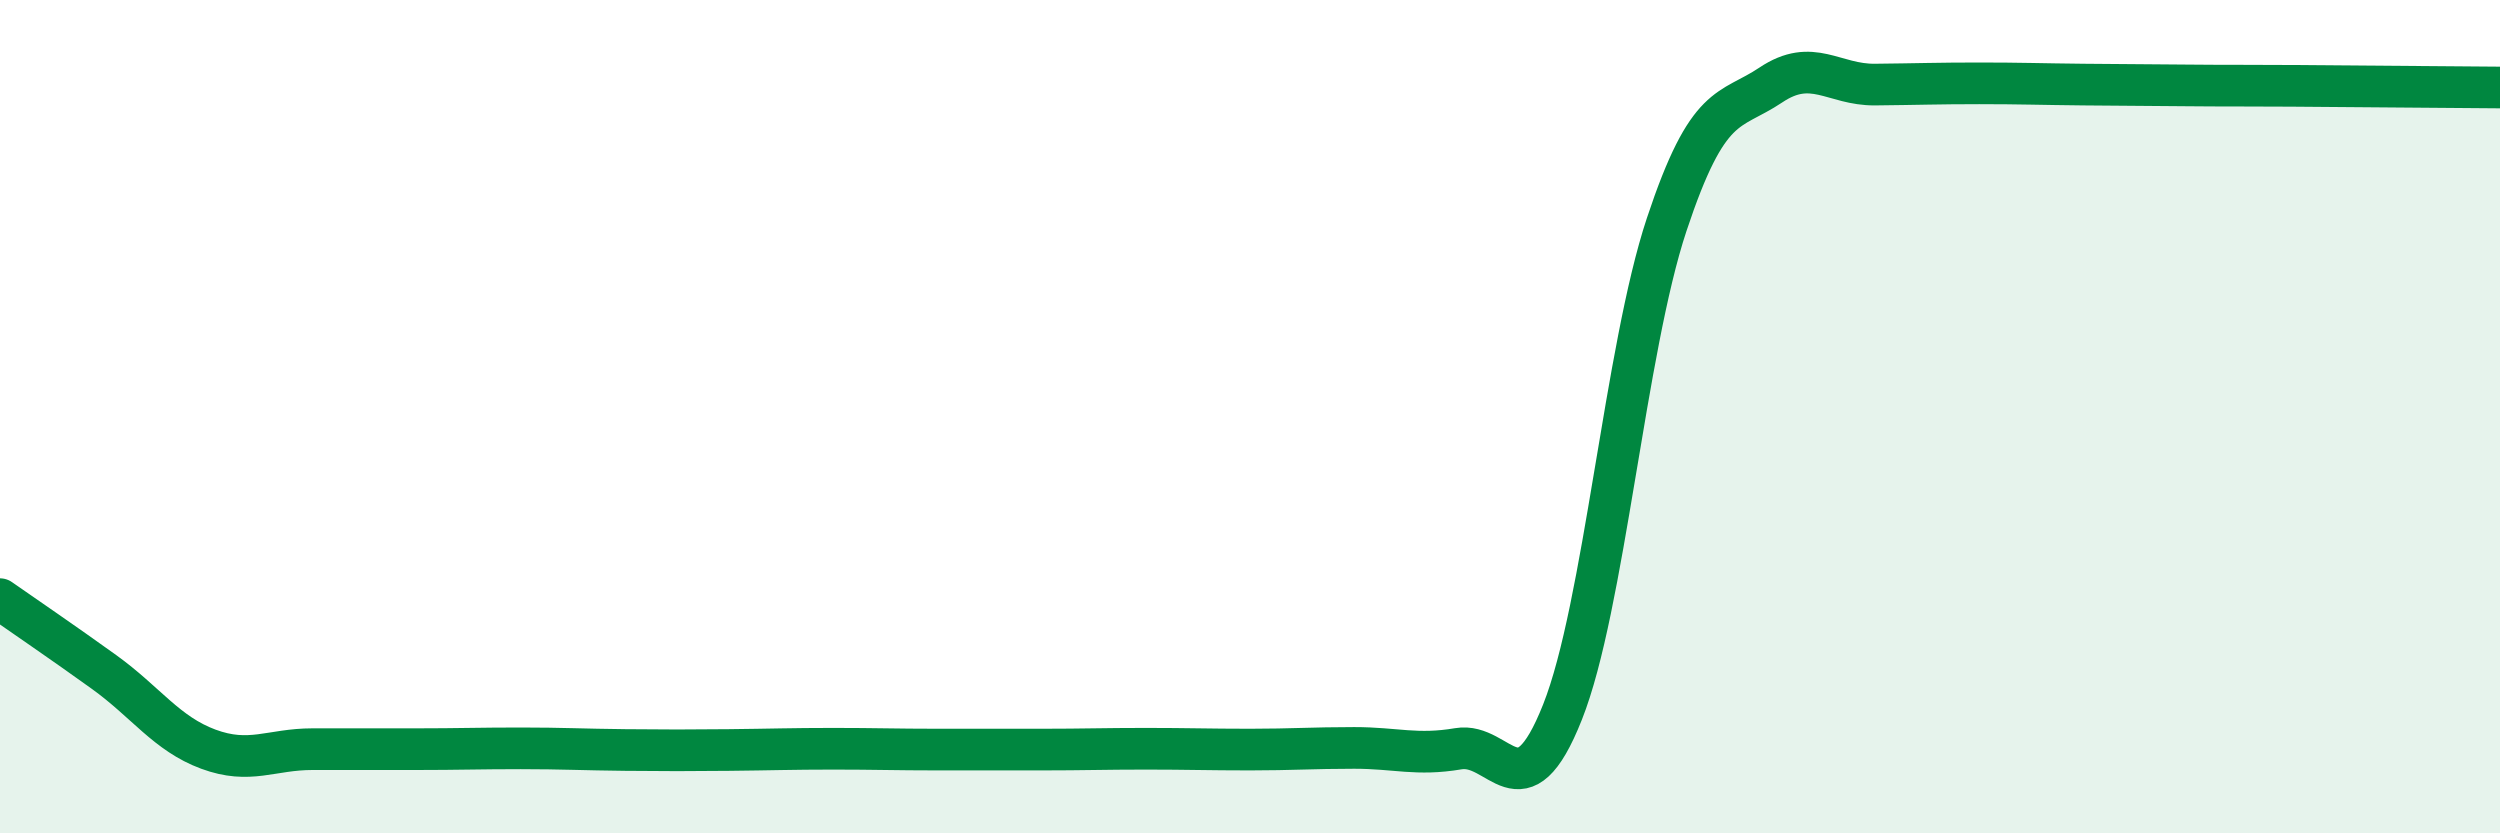 
    <svg width="60" height="20" viewBox="0 0 60 20" xmlns="http://www.w3.org/2000/svg">
      <path
        d="M 0,14.38 C 0.5,14.73 1.5,15.41 2.5,16.13 C 3.5,16.85 4,17.61 5,17.98 C 6,18.35 6.5,17.98 7.5,17.98 C 8.5,17.98 9,17.98 10,17.98 C 11,17.98 11.5,17.96 12.5,17.96 C 13.5,17.96 14,17.99 15,18 C 16,18.01 16.5,18.01 17.5,18 C 18.5,17.99 19,17.97 20,17.97 C 21,17.97 21.5,17.99 22.5,17.99 C 23.5,17.99 24,17.99 25,17.99 C 26,17.99 26.5,17.97 27.5,17.97 C 28.5,17.97 29,17.99 30,17.99 C 31,17.99 31.5,17.95 32.5,17.95 C 33.5,17.95 34,18.14 35,17.97 C 36,17.8 36.5,19.61 37.5,17.09 C 38.5,14.57 39,8.4 40,5.39 C 41,2.38 41.5,2.71 42.5,2.04 C 43.5,1.37 44,2.04 45,2.03 C 46,2.02 46.5,2 47.5,2 C 48.5,2 49,2.02 50,2.03 C 51,2.04 51.5,2.04 52.5,2.05 C 53.5,2.06 53.5,2.05 55,2.06 C 56.5,2.07 59,2.09 60,2.1L60 20L0 20Z"
        fill="#008740"
        opacity="0.1"
        stroke-linecap="round"
        stroke-linejoin="round"
      />
      <path
        d="M 0,14.38 C 0.5,14.73 1.5,15.41 2.5,16.13 C 3.5,16.85 4,17.61 5,17.98 C 6,18.35 6.5,17.98 7.5,17.98 C 8.5,17.98 9,17.98 10,17.98 C 11,17.98 11.5,17.96 12.5,17.96 C 13.5,17.96 14,17.99 15,18 C 16,18.01 16.5,18.01 17.5,18 C 18.5,17.99 19,17.97 20,17.97 C 21,17.97 21.5,17.99 22.5,17.99 C 23.5,17.99 24,17.99 25,17.99 C 26,17.99 26.5,17.97 27.5,17.97 C 28.5,17.97 29,17.99 30,17.99 C 31,17.99 31.5,17.95 32.5,17.95 C 33.5,17.95 34,18.14 35,17.97 C 36,17.8 36.5,19.61 37.5,17.09 C 38.5,14.57 39,8.4 40,5.39 C 41,2.38 41.5,2.71 42.5,2.04 C 43.5,1.37 44,2.04 45,2.03 C 46,2.02 46.5,2 47.5,2 C 48.5,2 49,2.02 50,2.03 C 51,2.04 51.5,2.04 52.5,2.05 C 53.5,2.06 53.5,2.05 55,2.06 C 56.5,2.07 59,2.09 60,2.1"
        stroke="#008740"
        stroke-width="1"
        fill="none"
        stroke-linecap="round"
        stroke-linejoin="round"
      />
    </svg>
  